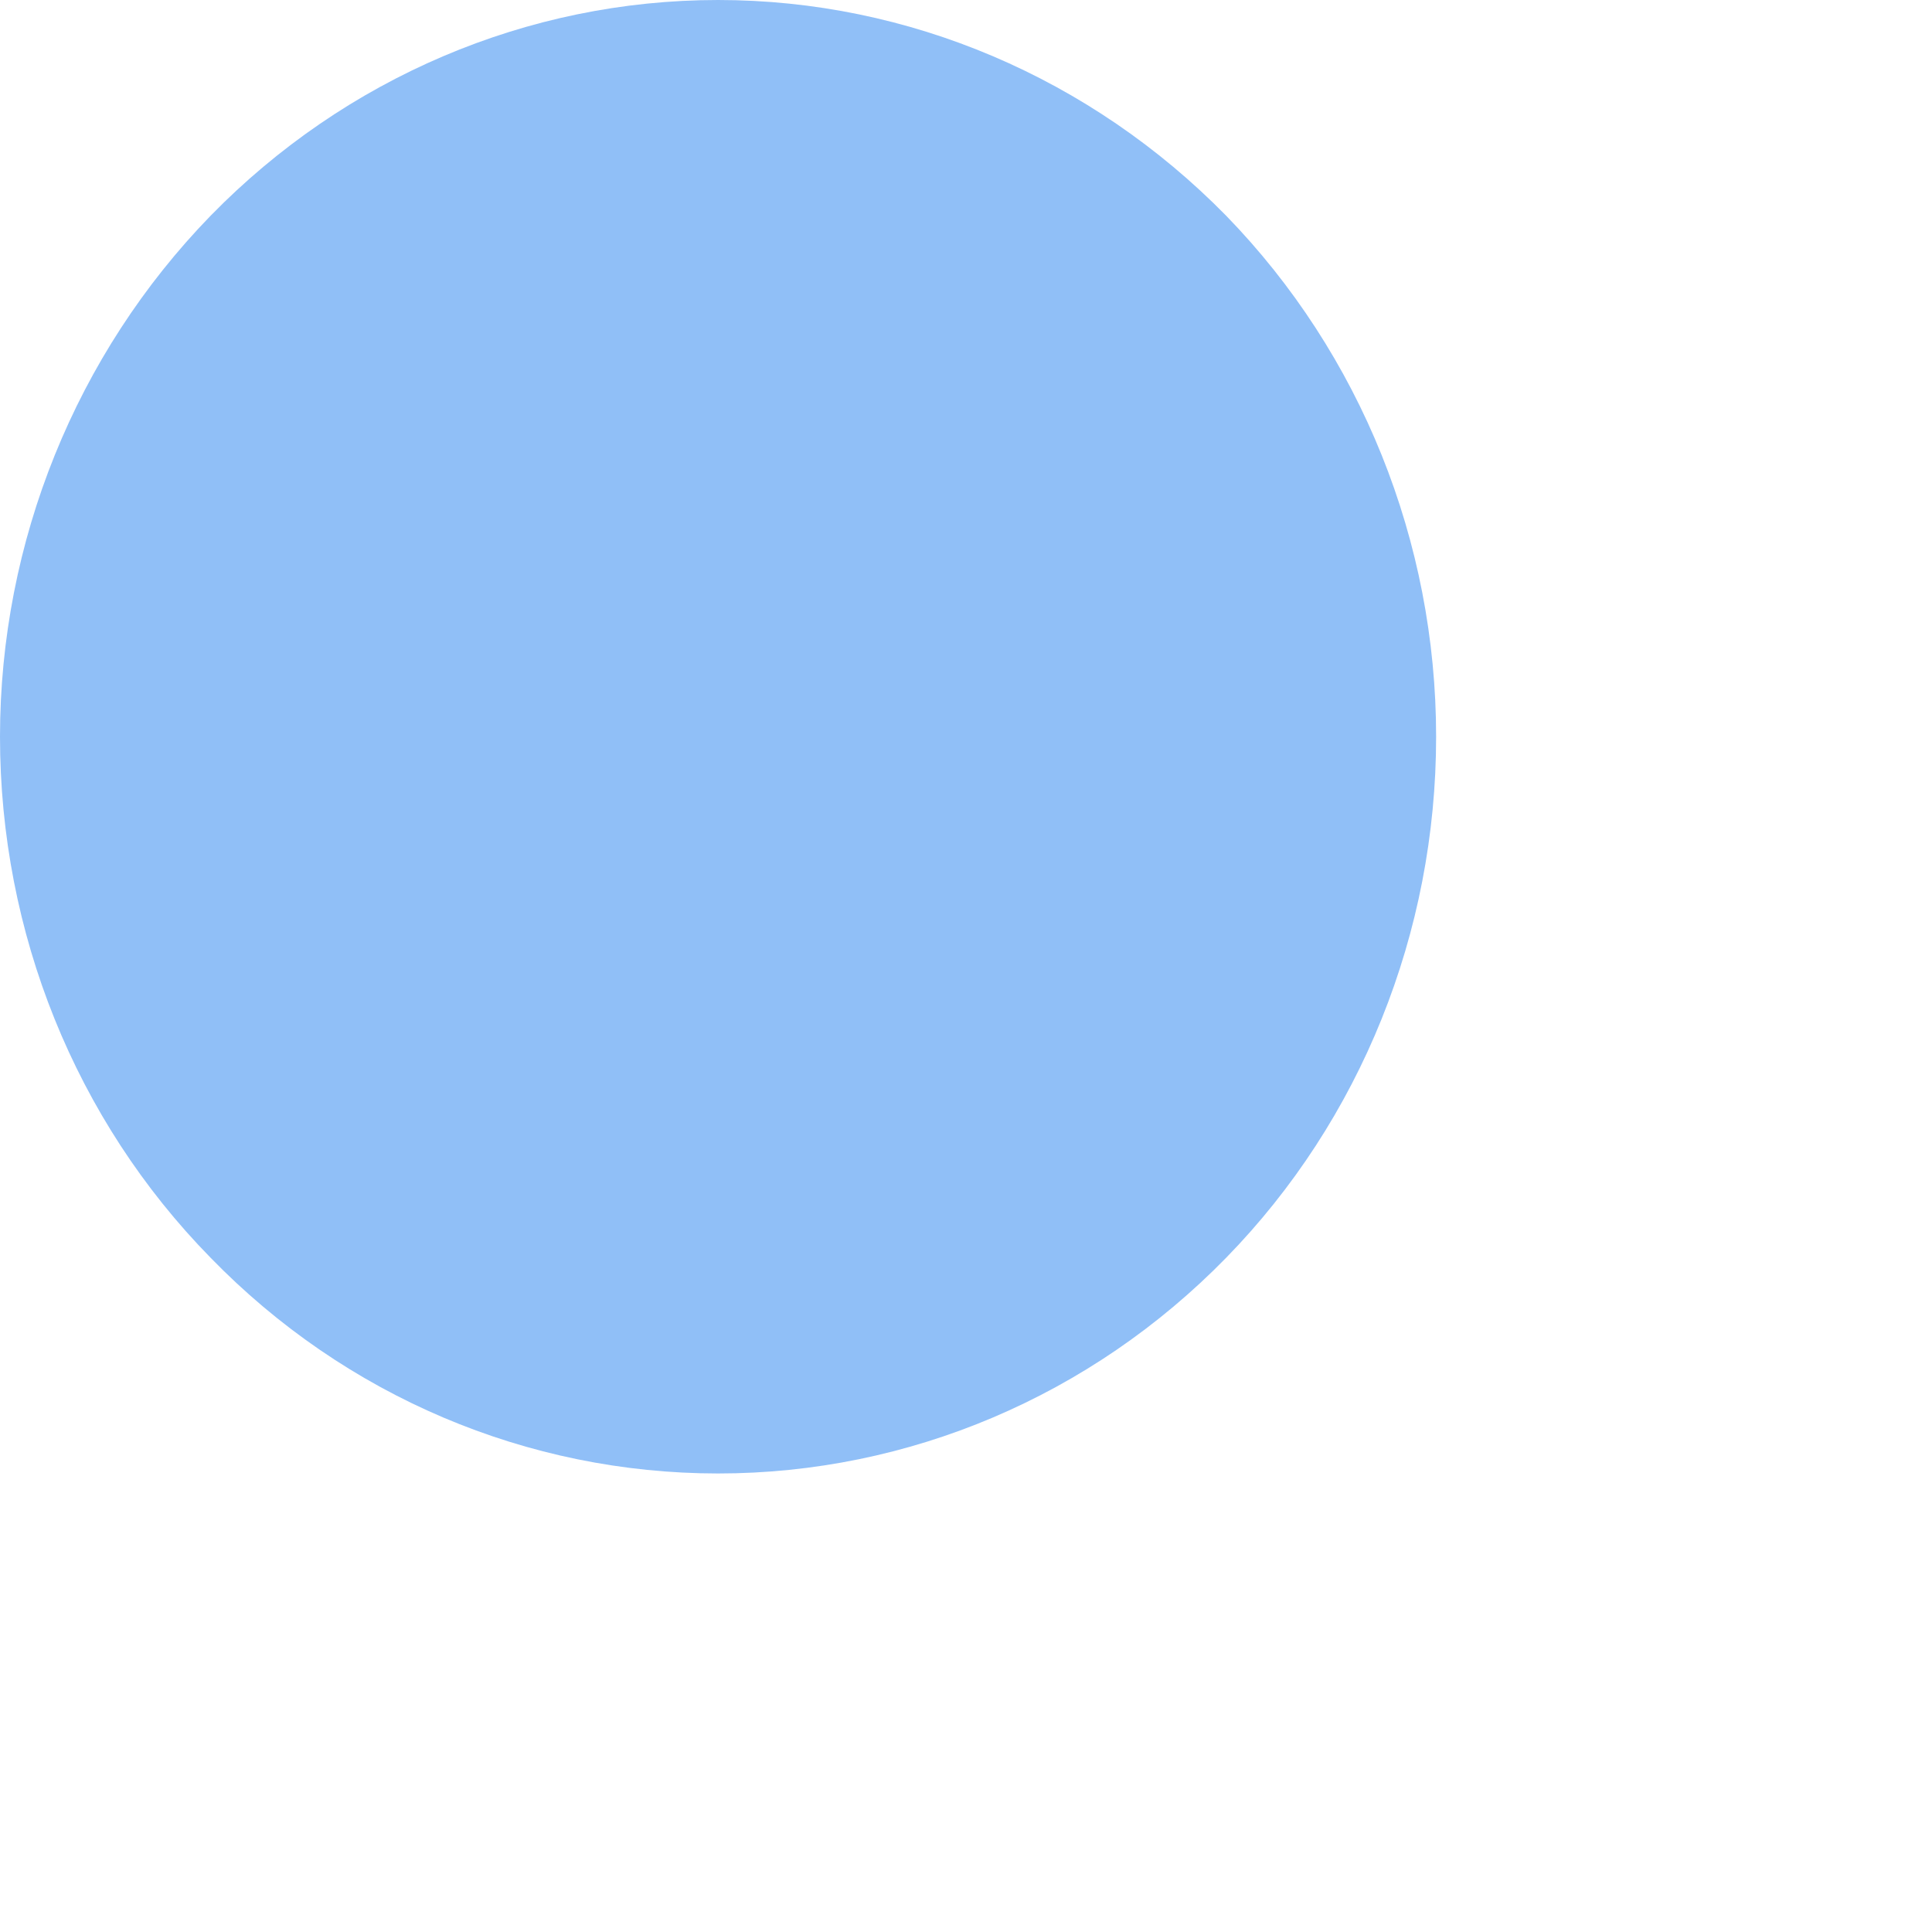 <?xml version="1.0" encoding="utf-8"?>
<svg xmlns="http://www.w3.org/2000/svg" fill="none" height="100%" overflow="visible" preserveAspectRatio="none" style="display: block;" viewBox="0 0 3 3" width="100%">
<path d="M2.23 1.144C2.23 1.448 2.113 1.739 1.904 1.953C1.694 2.168 1.411 2.288 1.115 2.288C0.819 2.288 0.536 2.168 0.327 1.953C0.117 1.739 0 1.448 0 1.144C2.65454e-05 0.841 0.118 0.55 0.327 0.335C0.536 0.121 0.819 -1.22232e-09 1.115 0C1.411 2.72332e-05 1.694 0.121 1.904 0.335C2.113 0.55 2.23 0.841 2.23 1.144Z" fill="#90BFF7" id="Vector"/>
</svg>